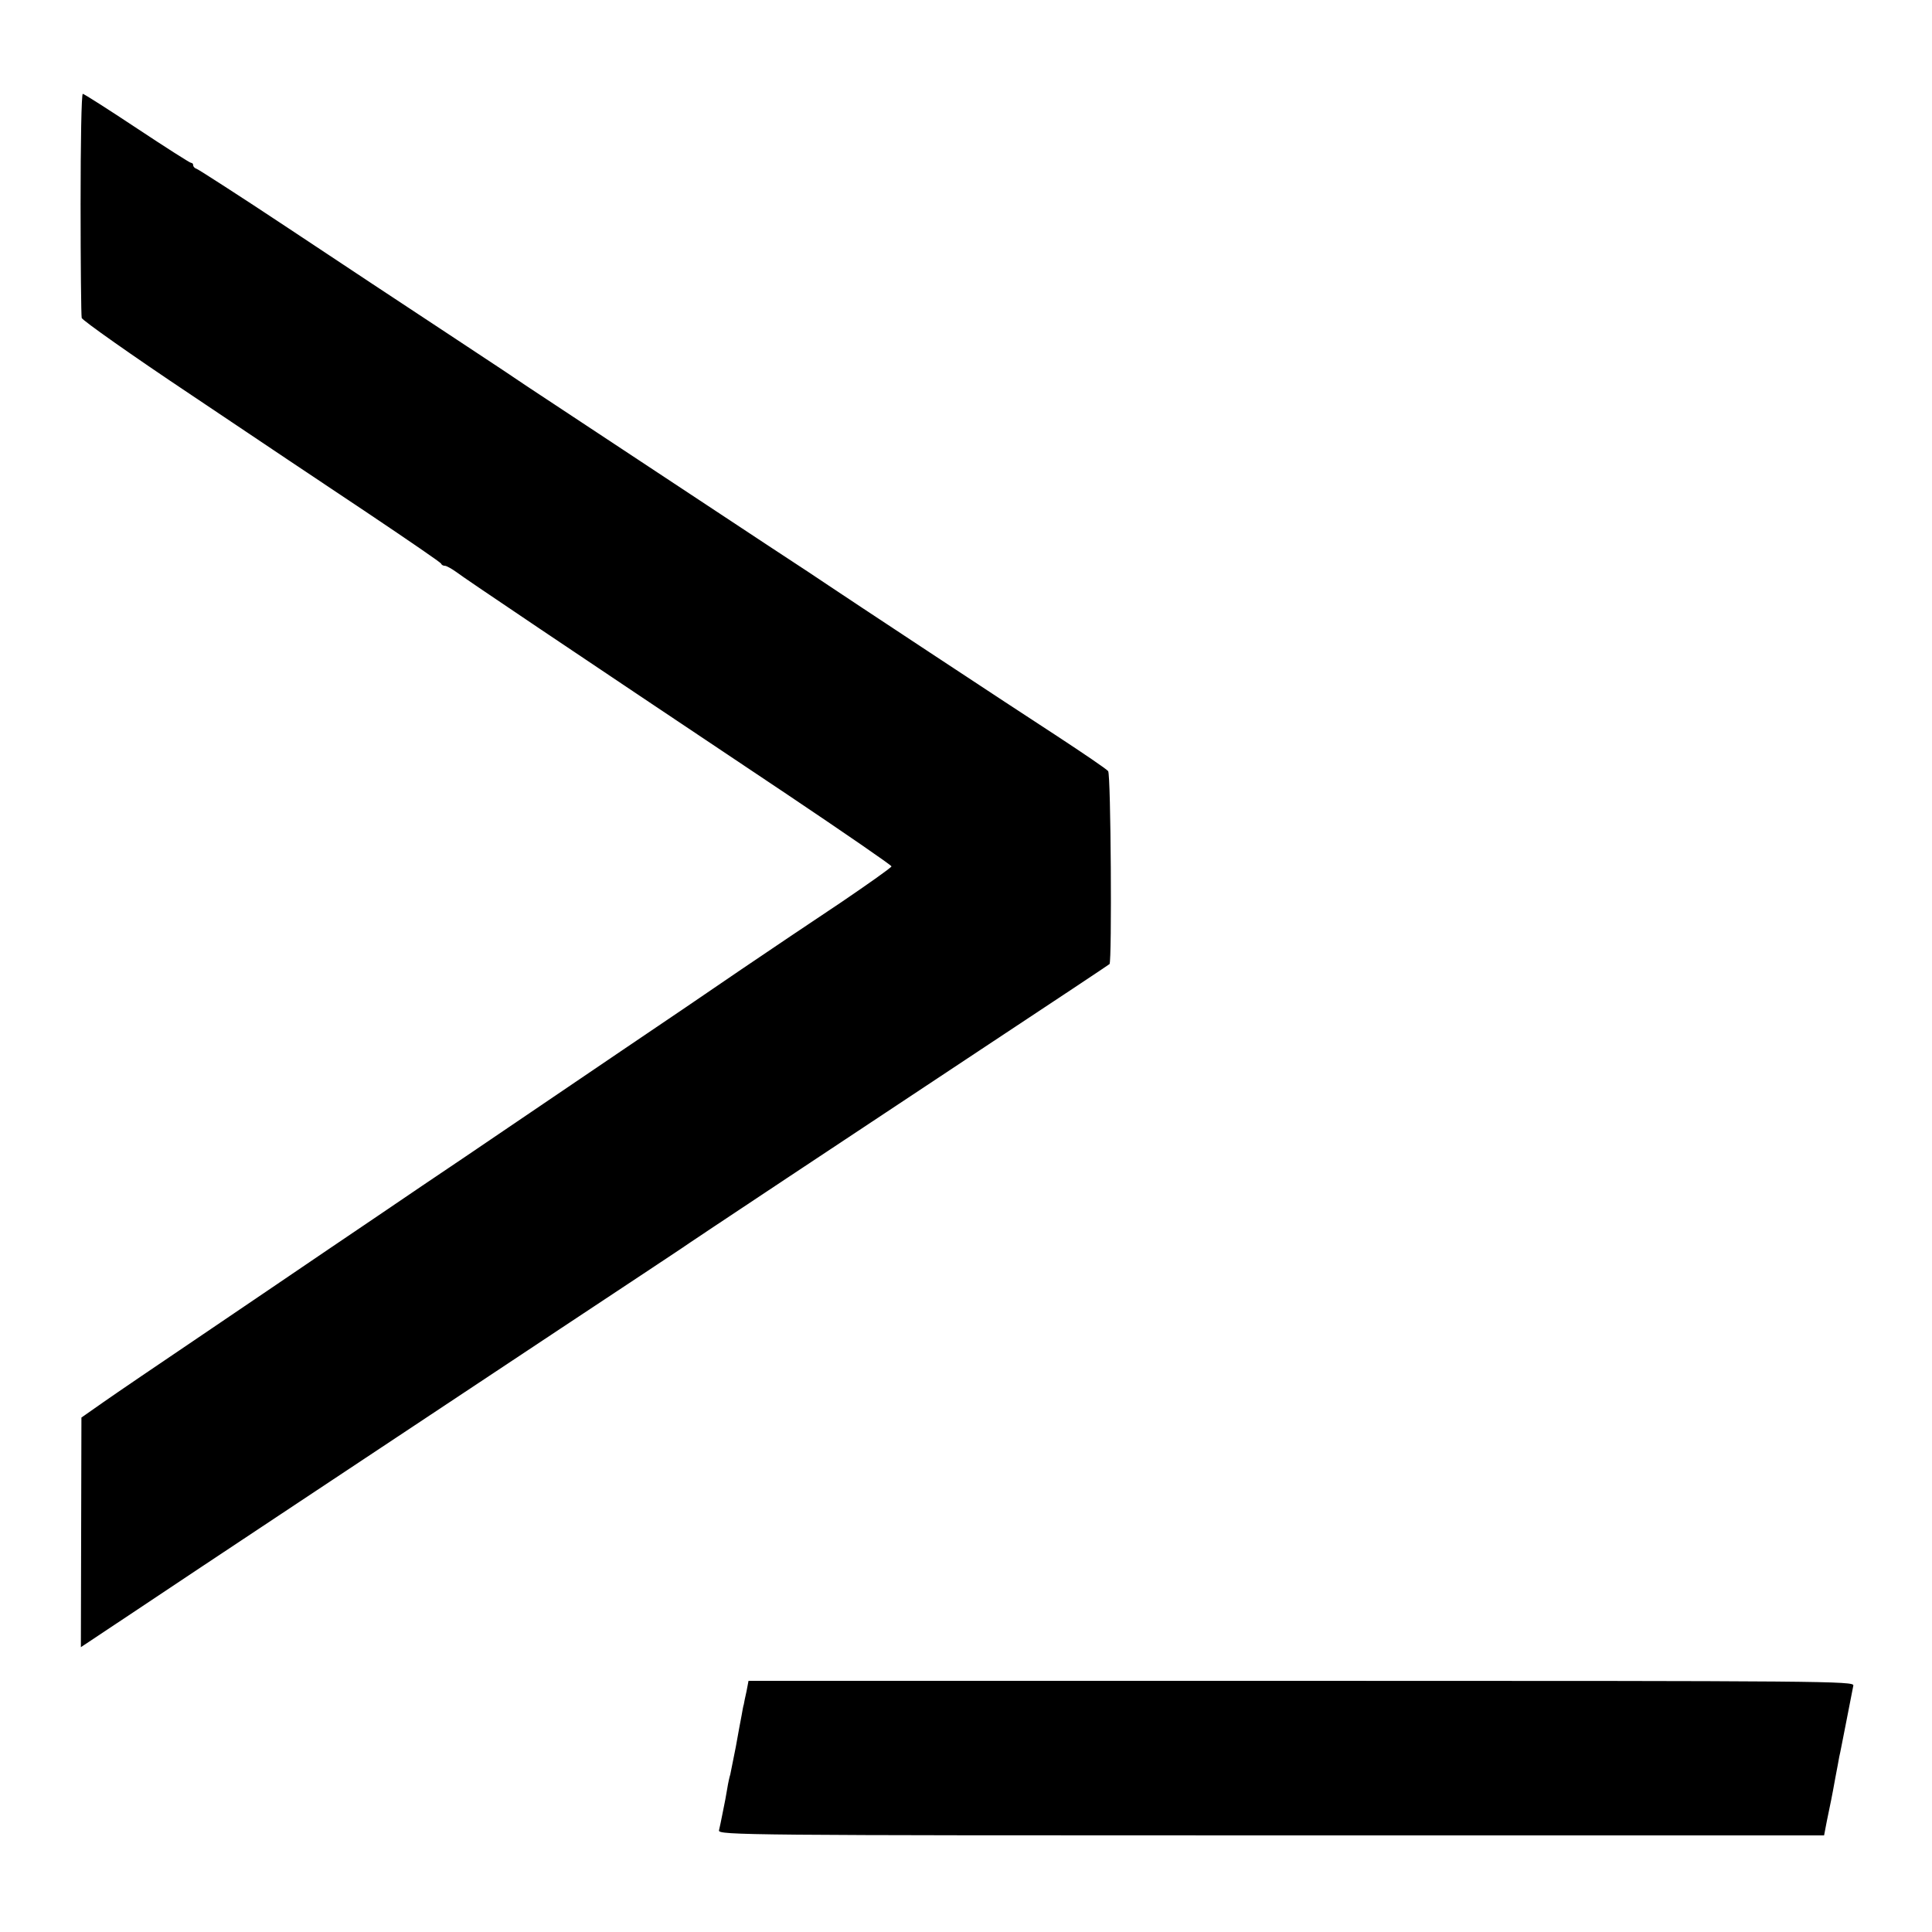 <?xml version="1.0" standalone="no"?>
<!DOCTYPE svg PUBLIC "-//W3C//DTD SVG 20010904//EN"
 "http://www.w3.org/TR/2001/REC-SVG-20010904/DTD/svg10.dtd">
<svg version="1.0" xmlns="http://www.w3.org/2000/svg"
 width="700pt" height="700pt" viewBox="0 0 700 700"
 preserveAspectRatio="xMidYMid meet">
<g transform="translate(0,700) scale(0.1,-0.1)"
fill="#000000" stroke="none">
<path d="M292 6263 c0 -219 2 -406 4 -415 3 -9 181 -135 397 -279 216 -145
507 -340 647 -433 140 -94 257 -174 258 -178 2 -5 8 -8 14 -8 6 0 25 -11 42
-23 30 -23 370 -252 1199 -806 207 -139 377 -256 377 -260 0 -4 -82 -62 -182
-130 -101 -67 -264 -177 -363 -244 -99 -68 -292 -199 -430 -292 -137 -93 -322
-218 -410 -278 -88 -60 -230 -156 -315 -213 -85 -58 -236 -160 -335 -227 -99
-67 -306 -208 -460 -312 -154 -104 -316 -214 -360 -245 l-80 -56 -1 -416 -1
-416 206 137 c215 144 837 556 1536 1020 226 149 419 278 430 285 32 23 625
416 1105 734 245 162 447 296 450 299 9 9 5 686 -5 699 -5 7 -89 64 -185 127
-156 101 -792 521 -830 547 -8 6 -105 70 -215 142 -605 400 -862 569 -875 578
-8 6 -134 90 -280 186 -146 96 -409 270 -585 387 -176 117 -326 213 -332 215
-7 2 -13 8 -13 13 0 5 -3 9 -8 9 -4 0 -92 56 -196 125 -104 69 -192 125 -196
125 -5 0 -8 -179 -8 -397z"/>
<path d="M2705 873 c-5 -21 -9 -42 -10 -48 -2 -5 -5 -23 -8 -40 -3 -16 -13
-68 -21 -114 -9 -46 -18 -91 -20 -100 -3 -9 -8 -32 -11 -51 -3 -19 -10 -57
-16 -85 -5 -27 -12 -58 -14 -67 -3 -17 98 -18 2000 -18 l2004 0 10 52 c13 63
18 85 31 158 6 30 12 64 14 75 3 11 14 70 26 130 12 61 23 118 25 128 4 16
-97 17 -1999 17 l-2004 0 -7 -37z"/>
</g>
</svg>
